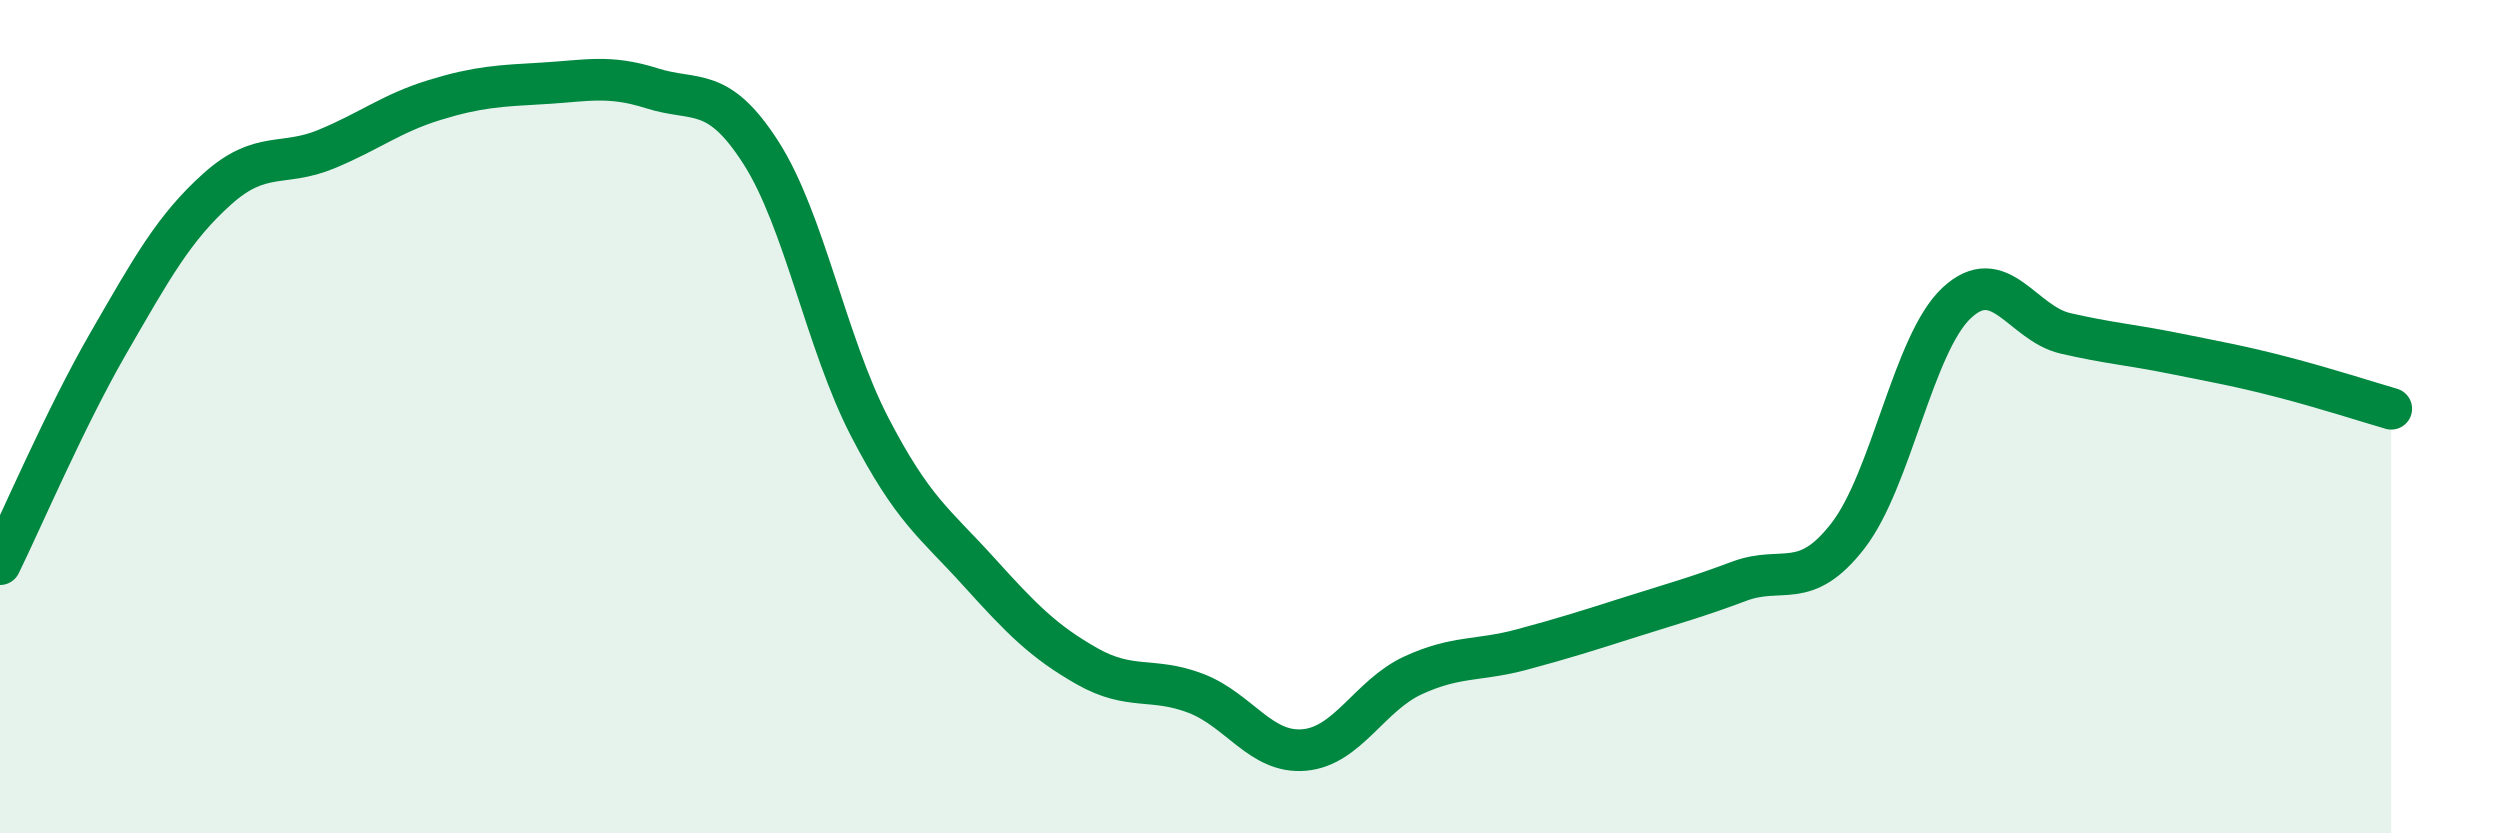 
    <svg width="60" height="20" viewBox="0 0 60 20" xmlns="http://www.w3.org/2000/svg">
      <path
        d="M 0,13.54 C 0.52,12.48 1.57,10.02 2.61,8.22 C 3.65,6.42 4.18,5.46 5.22,4.53 C 6.26,3.6 6.79,4.01 7.83,3.58 C 8.87,3.15 9.39,2.72 10.43,2.4 C 11.47,2.08 12,2.06 13.04,2 C 14.08,1.94 14.61,1.79 15.65,2.12 C 16.69,2.45 17.22,2.04 18.26,3.66 C 19.3,5.28 19.83,8.23 20.87,10.24 C 21.91,12.25 22.44,12.56 23.48,13.71 C 24.52,14.86 25.05,15.4 26.09,15.99 C 27.13,16.58 27.66,16.24 28.7,16.64 C 29.74,17.04 30.26,18.09 31.3,18 C 32.34,17.91 32.87,16.69 33.91,16.21 C 34.95,15.73 35.48,15.87 36.52,15.59 C 37.56,15.31 38.09,15.14 39.13,14.81 C 40.17,14.48 40.7,14.34 41.74,13.95 C 42.78,13.56 43.31,14.2 44.35,12.86 C 45.39,11.52 45.92,8.24 46.96,7.27 C 48,6.3 48.53,7.76 49.57,8 C 50.61,8.24 51.13,8.27 52.17,8.48 C 53.21,8.69 53.74,8.78 54.78,9.05 C 55.82,9.32 56.87,9.66 57.39,9.81L57.39 20L0 20Z"
        fill="#008740"
        opacity="0.1"
        stroke-linecap="round"
        stroke-linejoin="round"
      />
      <path
        d="M 0,13.54 C 0.52,12.48 1.57,10.02 2.61,8.22 C 3.65,6.42 4.18,5.46 5.22,4.53 C 6.26,3.6 6.79,4.01 7.83,3.58 C 8.87,3.15 9.39,2.72 10.43,2.4 C 11.47,2.08 12,2.06 13.04,2 C 14.08,1.94 14.61,1.79 15.65,2.12 C 16.69,2.45 17.22,2.04 18.26,3.66 C 19.3,5.28 19.83,8.23 20.87,10.24 C 21.91,12.25 22.44,12.56 23.48,13.71 C 24.52,14.86 25.05,15.4 26.09,15.99 C 27.13,16.58 27.66,16.24 28.7,16.64 C 29.74,17.04 30.26,18.09 31.3,18 C 32.34,17.91 32.87,16.69 33.91,16.21 C 34.95,15.73 35.48,15.87 36.52,15.59 C 37.56,15.31 38.09,15.14 39.13,14.81 C 40.17,14.48 40.7,14.34 41.74,13.95 C 42.78,13.56 43.31,14.2 44.35,12.86 C 45.39,11.52 45.92,8.24 46.96,7.27 C 48,6.3 48.53,7.76 49.57,8 C 50.61,8.24 51.13,8.27 52.17,8.48 C 53.21,8.69 53.74,8.78 54.78,9.05 C 55.82,9.32 56.87,9.66 57.39,9.81"
        stroke="#008740"
        stroke-width="1"
        fill="none"
        stroke-linecap="round"
        stroke-linejoin="round"
      />
    </svg>
  